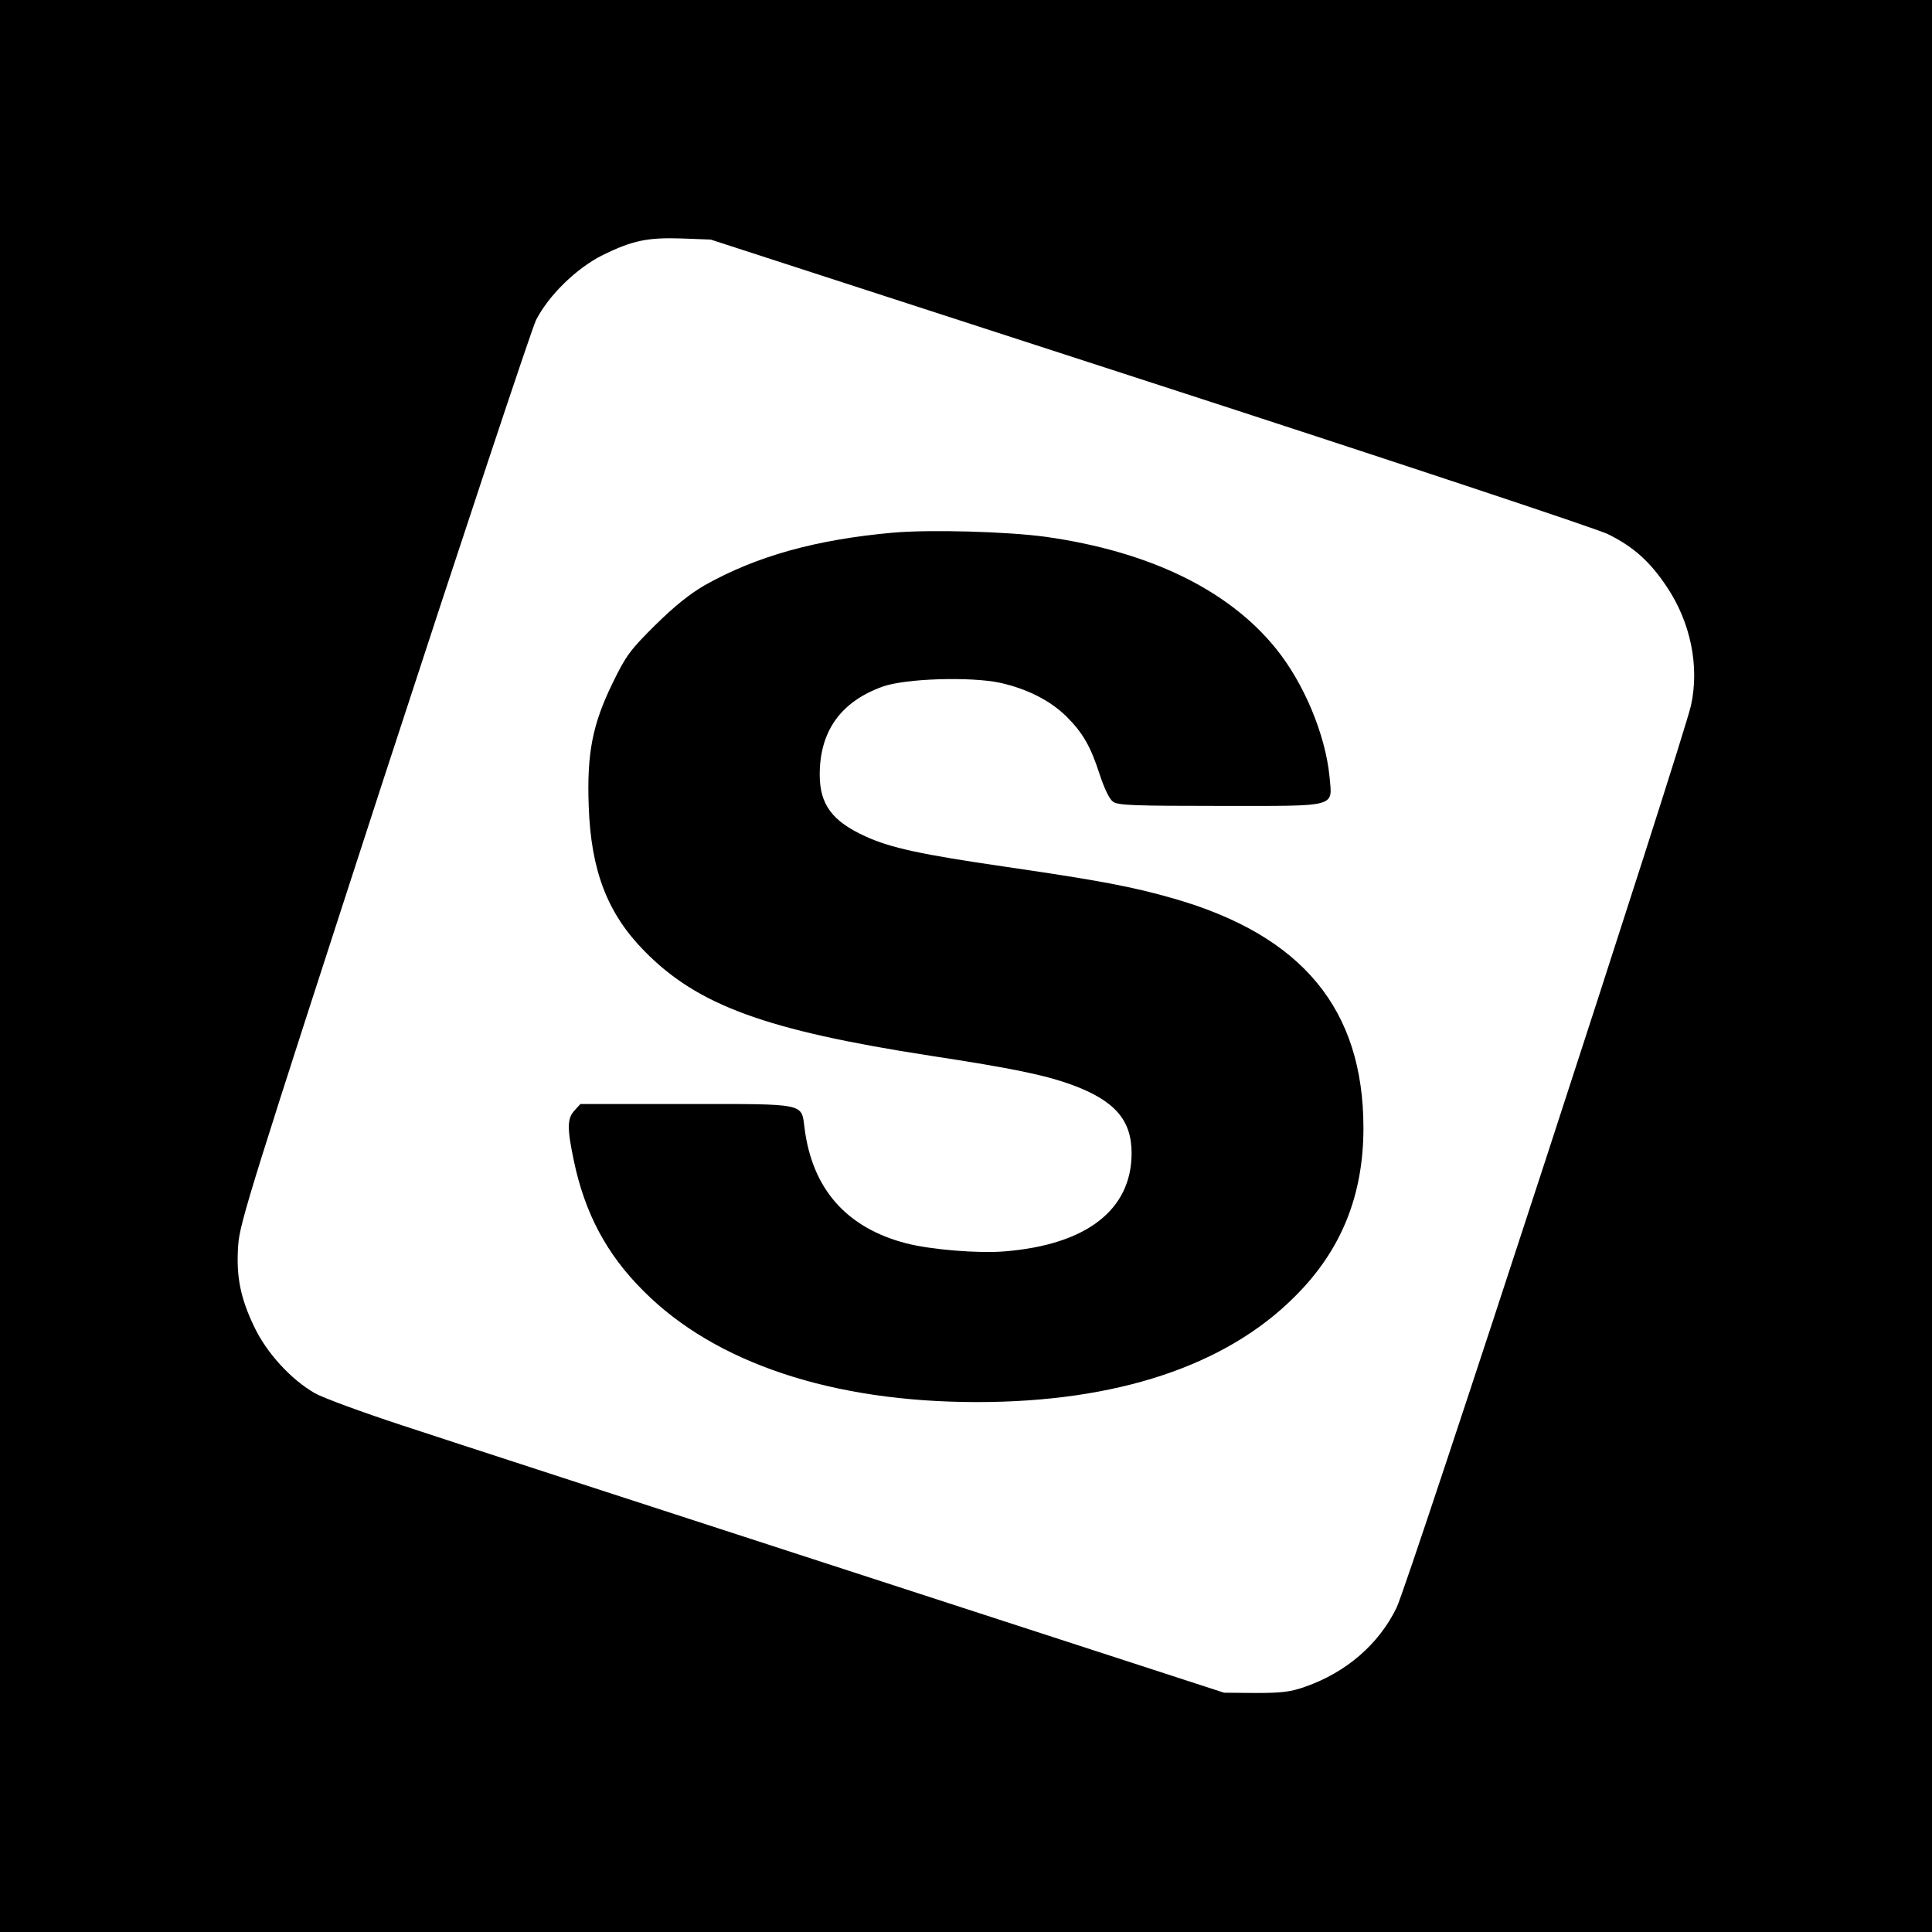 <?xml version="1.0" standalone="no"?>
<!DOCTYPE svg PUBLIC "-//W3C//DTD SVG 20010904//EN"
 "http://www.w3.org/TR/2001/REC-SVG-20010904/DTD/svg10.dtd">
<svg version="1.0" xmlns="http://www.w3.org/2000/svg"
 width="700pt" height="700pt" viewBox="0 0 700 700"
 preserveAspectRatio="xMidYMid meet">
<g transform="translate(0,700) scale(0.1,-0.1)"
fill="#000000" stroke="none">
<path d="M0 3500 l0 -3500 3500 0 3500 0 0 3500 0 3500 -3500 0 -3500 0 0
-3500z m4165 2116 c875 -284 1622 -532 1660 -551 92 -45 153 -99 214 -191 86
-128 119 -287 88 -429 -28 -128 -1025 -3185 -1067 -3270 -64 -132 -182 -234
-330 -286 -53 -19 -86 -23 -180 -23 l-115 1 -1360 442 c-748 243 -1477 480
-1619 527 -143 47 -285 99 -315 116 -87 50 -175 146 -220 241 -50 104 -66 183
-58 295 5 80 47 213 526 1687 287 880 536 1629 553 1665 46 90 146 188 242
236 108 53 163 64 286 60 l105 -4 1590 -516z"/>
<path d="M3235 5070 c-279 -25 -494 -85 -681 -190 -55 -32 -109 -75 -180 -145
-91 -90 -106 -111 -153 -207 -74 -151 -95 -256 -88 -448 8 -235 68 -390 202
-526 193 -197 441 -287 1035 -379 301 -46 416 -70 515 -106 154 -57 215 -127
215 -247 0 -206 -164 -332 -460 -356 -94 -8 -266 6 -356 29 -216 56 -341 196
-369 418 -12 91 9 87 -428 87 l-384 0 -21 -23 c-27 -29 -28 -63 -3 -182 40
-191 119 -340 253 -473 260 -261 685 -402 1208 -402 505 0 900 131 1150 381
169 167 250 367 250 612 0 430 -221 697 -686 831 -150 43 -264 65 -614 116
-302 44 -414 68 -505 110 -119 54 -165 115 -165 223 0 158 76 264 227 319 83
30 320 37 427 14 98 -22 181 -64 240 -122 60 -60 88 -109 121 -212 17 -51 35
-88 48 -97 18 -13 80 -15 388 -15 432 0 406 -7 396 107 -15 151 -92 337 -194
463 -172 213 -459 352 -834 405 -140 19 -419 27 -554 15z"/>
</g>
</svg>
